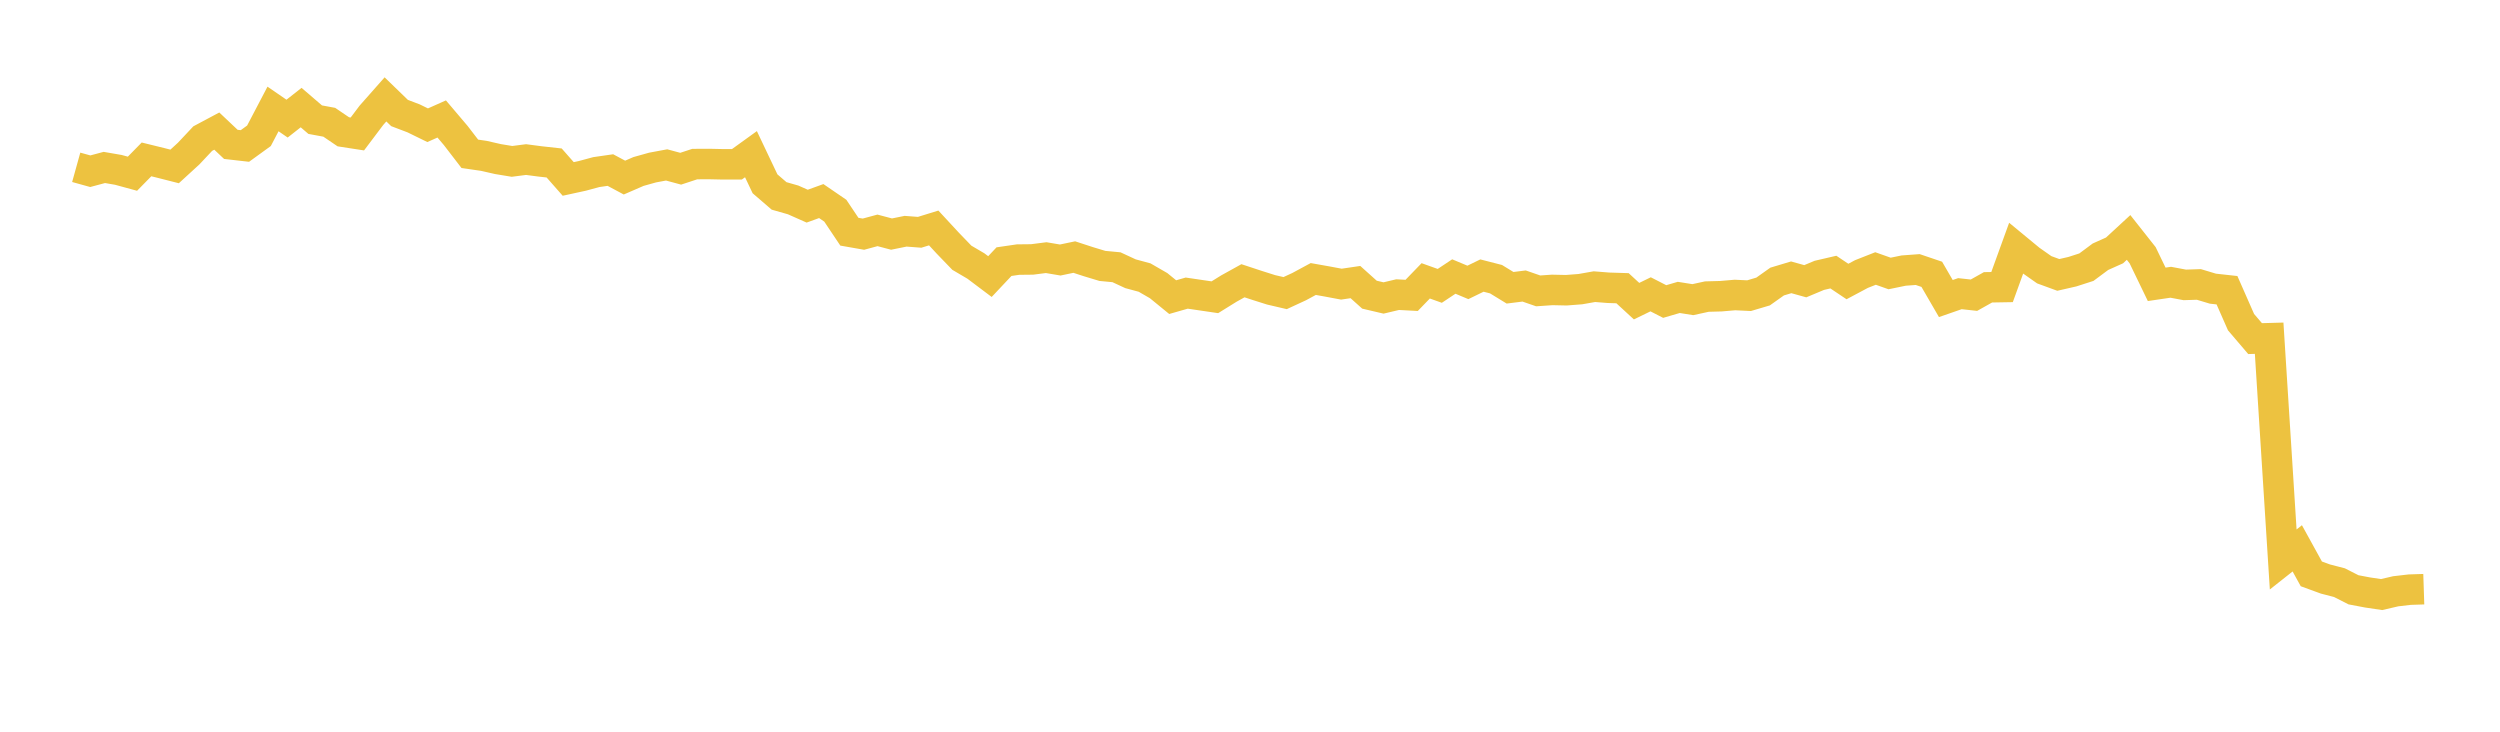 <svg width="164" height="48" xmlns="http://www.w3.org/2000/svg" xmlns:xlink="http://www.w3.org/1999/xlink"><path fill="none" stroke="rgb(237,194,64)" stroke-width="2" d="M5,10.976L5.922,11.232L6.844,10.985L7.766,11.144L8.689,11.396L9.611,10.456L10.533,10.683L11.455,10.918L12.377,10.074L13.299,9.092L14.222,8.6L15.144,9.471L16.066,9.576L16.988,8.908L17.91,7.148L18.832,7.782L19.754,7.057L20.677,7.85L21.599,8.02L22.521,8.646L23.443,8.788L24.365,7.564L25.287,6.52L26.21,7.414L27.132,7.764L28.054,8.215L28.976,7.804L29.898,8.891L30.82,10.09L31.743,10.225L32.665,10.435L33.587,10.587L34.509,10.468L35.431,10.589L36.353,10.691L37.275,11.739L38.198,11.538L39.12,11.289L40.042,11.156L40.964,11.649L41.886,11.249L42.808,10.991L43.731,10.819L44.653,11.068L45.575,10.764L46.497,10.759L47.419,10.779L48.341,10.779L49.263,10.114L50.186,12.058L51.108,12.852L52.03,13.115L52.952,13.524L53.874,13.19L54.796,13.821L55.719,15.2L56.641,15.362L57.563,15.112L58.485,15.356L59.407,15.169L60.329,15.239L61.251,14.954L62.174,15.951L63.096,16.907L64.018,17.449L64.94,18.143L65.862,17.164L66.784,17.029L67.707,17.019L68.629,16.901L69.551,17.057L70.473,16.864L71.395,17.165L72.317,17.444L73.24,17.531L74.162,17.958L75.084,18.207L76.006,18.739L76.928,19.492L77.85,19.228L78.772,19.364L79.695,19.5L80.617,18.928L81.539,18.417L82.461,18.721L83.383,19.013L84.305,19.228L85.228,18.801L86.15,18.303L87.072,18.467L87.994,18.64L88.916,18.504L89.838,19.331L90.76,19.547L91.683,19.328L92.605,19.377L93.527,18.423L94.449,18.753L95.371,18.14L96.293,18.526L97.216,18.077L98.138,18.314L99.06,18.878L99.982,18.762L100.904,19.082L101.826,19.019L102.749,19.039L103.671,18.968L104.593,18.805L105.515,18.878L106.437,18.907L107.359,19.756L108.281,19.307L109.204,19.78L110.126,19.51L111.048,19.657L111.97,19.456L112.892,19.431L113.814,19.352L114.737,19.396L115.659,19.123L116.581,18.469L117.503,18.192L118.425,18.449L119.347,18.063L120.269,17.849L121.192,18.467L122.114,17.976L123.036,17.613L123.958,17.94L124.88,17.75L125.802,17.682L126.725,17.995L127.647,19.585L128.569,19.264L129.491,19.365L130.413,18.848L131.335,18.832L132.257,16.287L133.18,17.048L134.102,17.696L135.024,18.034L135.946,17.823L136.868,17.526L137.79,16.841L138.713,16.428L139.635,15.577L140.557,16.744L141.479,18.652L142.401,18.516L143.323,18.689L144.246,18.659L145.168,18.937L146.09,19.038L147.012,21.133L147.934,22.213L148.856,22.187L149.778,36.701L150.701,35.971L151.623,37.646L152.545,37.983L153.467,38.222L154.389,38.691L155.311,38.866L156.234,39.003L157.156,38.788L158.078,38.681L159,38.651"></path></svg>